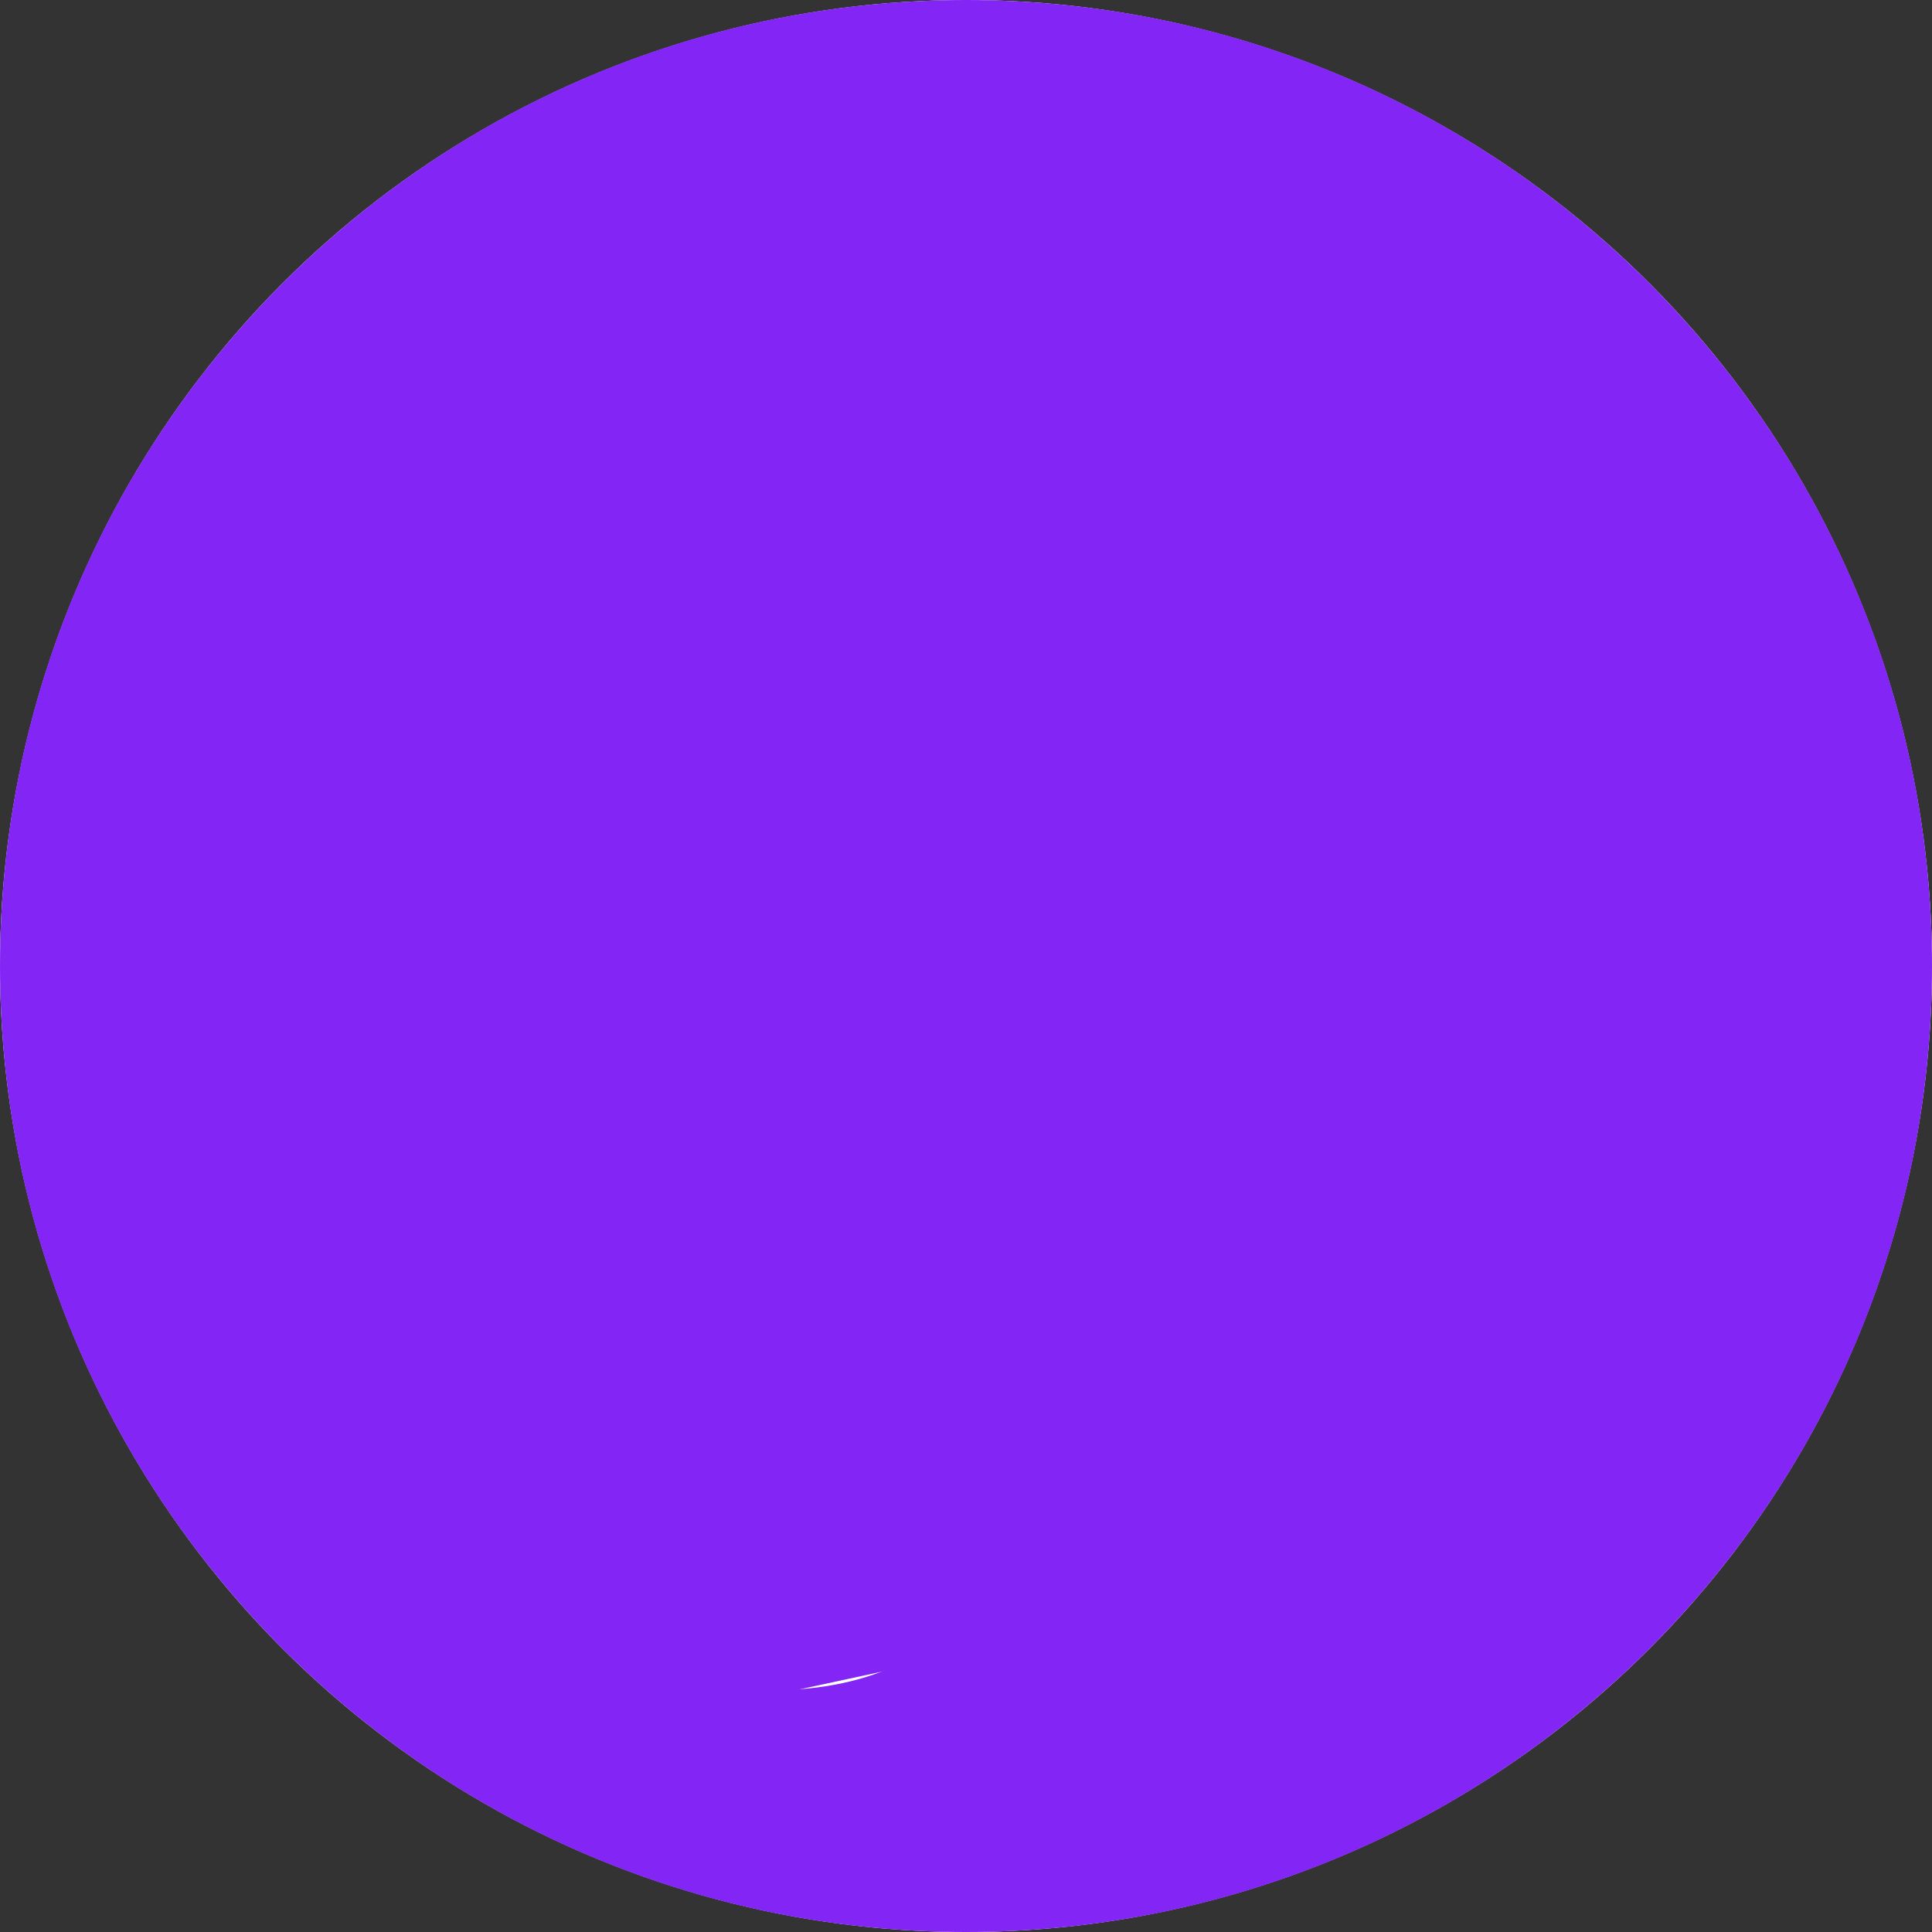 <svg width="100" height="100" viewBox="0 0 100 100" fill="none" xmlns="http://www.w3.org/2000/svg">
<rect x="0" y="0" width="100" height="100" fill="#333333" stroke="none"/>
<g clip-path="url(#clip0_2424_43383)">
<circle cx="50" cy="50" r="50" fill="white"/>
<path d="M39.575 56.232H37.727V81.267H39.575C42.111 81.267 43.431 78.943 43.431 75.299V61.778C43.431 58.028 42.322 56.232 39.575 56.232" fill="#8326F5"/>
<path d="M50 0C22.386 0 0 22.386 0 50C0 77.614 22.386 100 50 100C77.614 100 100 77.614 100 50C100 22.386 77.614 0 50 0ZM52.516 74.771C52.516 83.011 48.026 87.5 39.733 87.5H28.907V50H39.787C47.92 50 52.516 54.383 52.516 62.25V74.771ZM71.093 19.155H61.583V27.5H70.407V34.102H61.583V50H52.766V12.5H71.093V19.155Z" fill="#8326F5"/>
<path d="M22 81.294V48.941L44 8L72.5 10.5L85 26.5L54 84.725L29.5 90L22 81.294Z" fill="#8326F5"/>
</g>
<defs>
<clipPath id="clip0_2424_43383">
<rect width="100" height="100" fill="white"/>
</clipPath>
</defs>
</svg>
